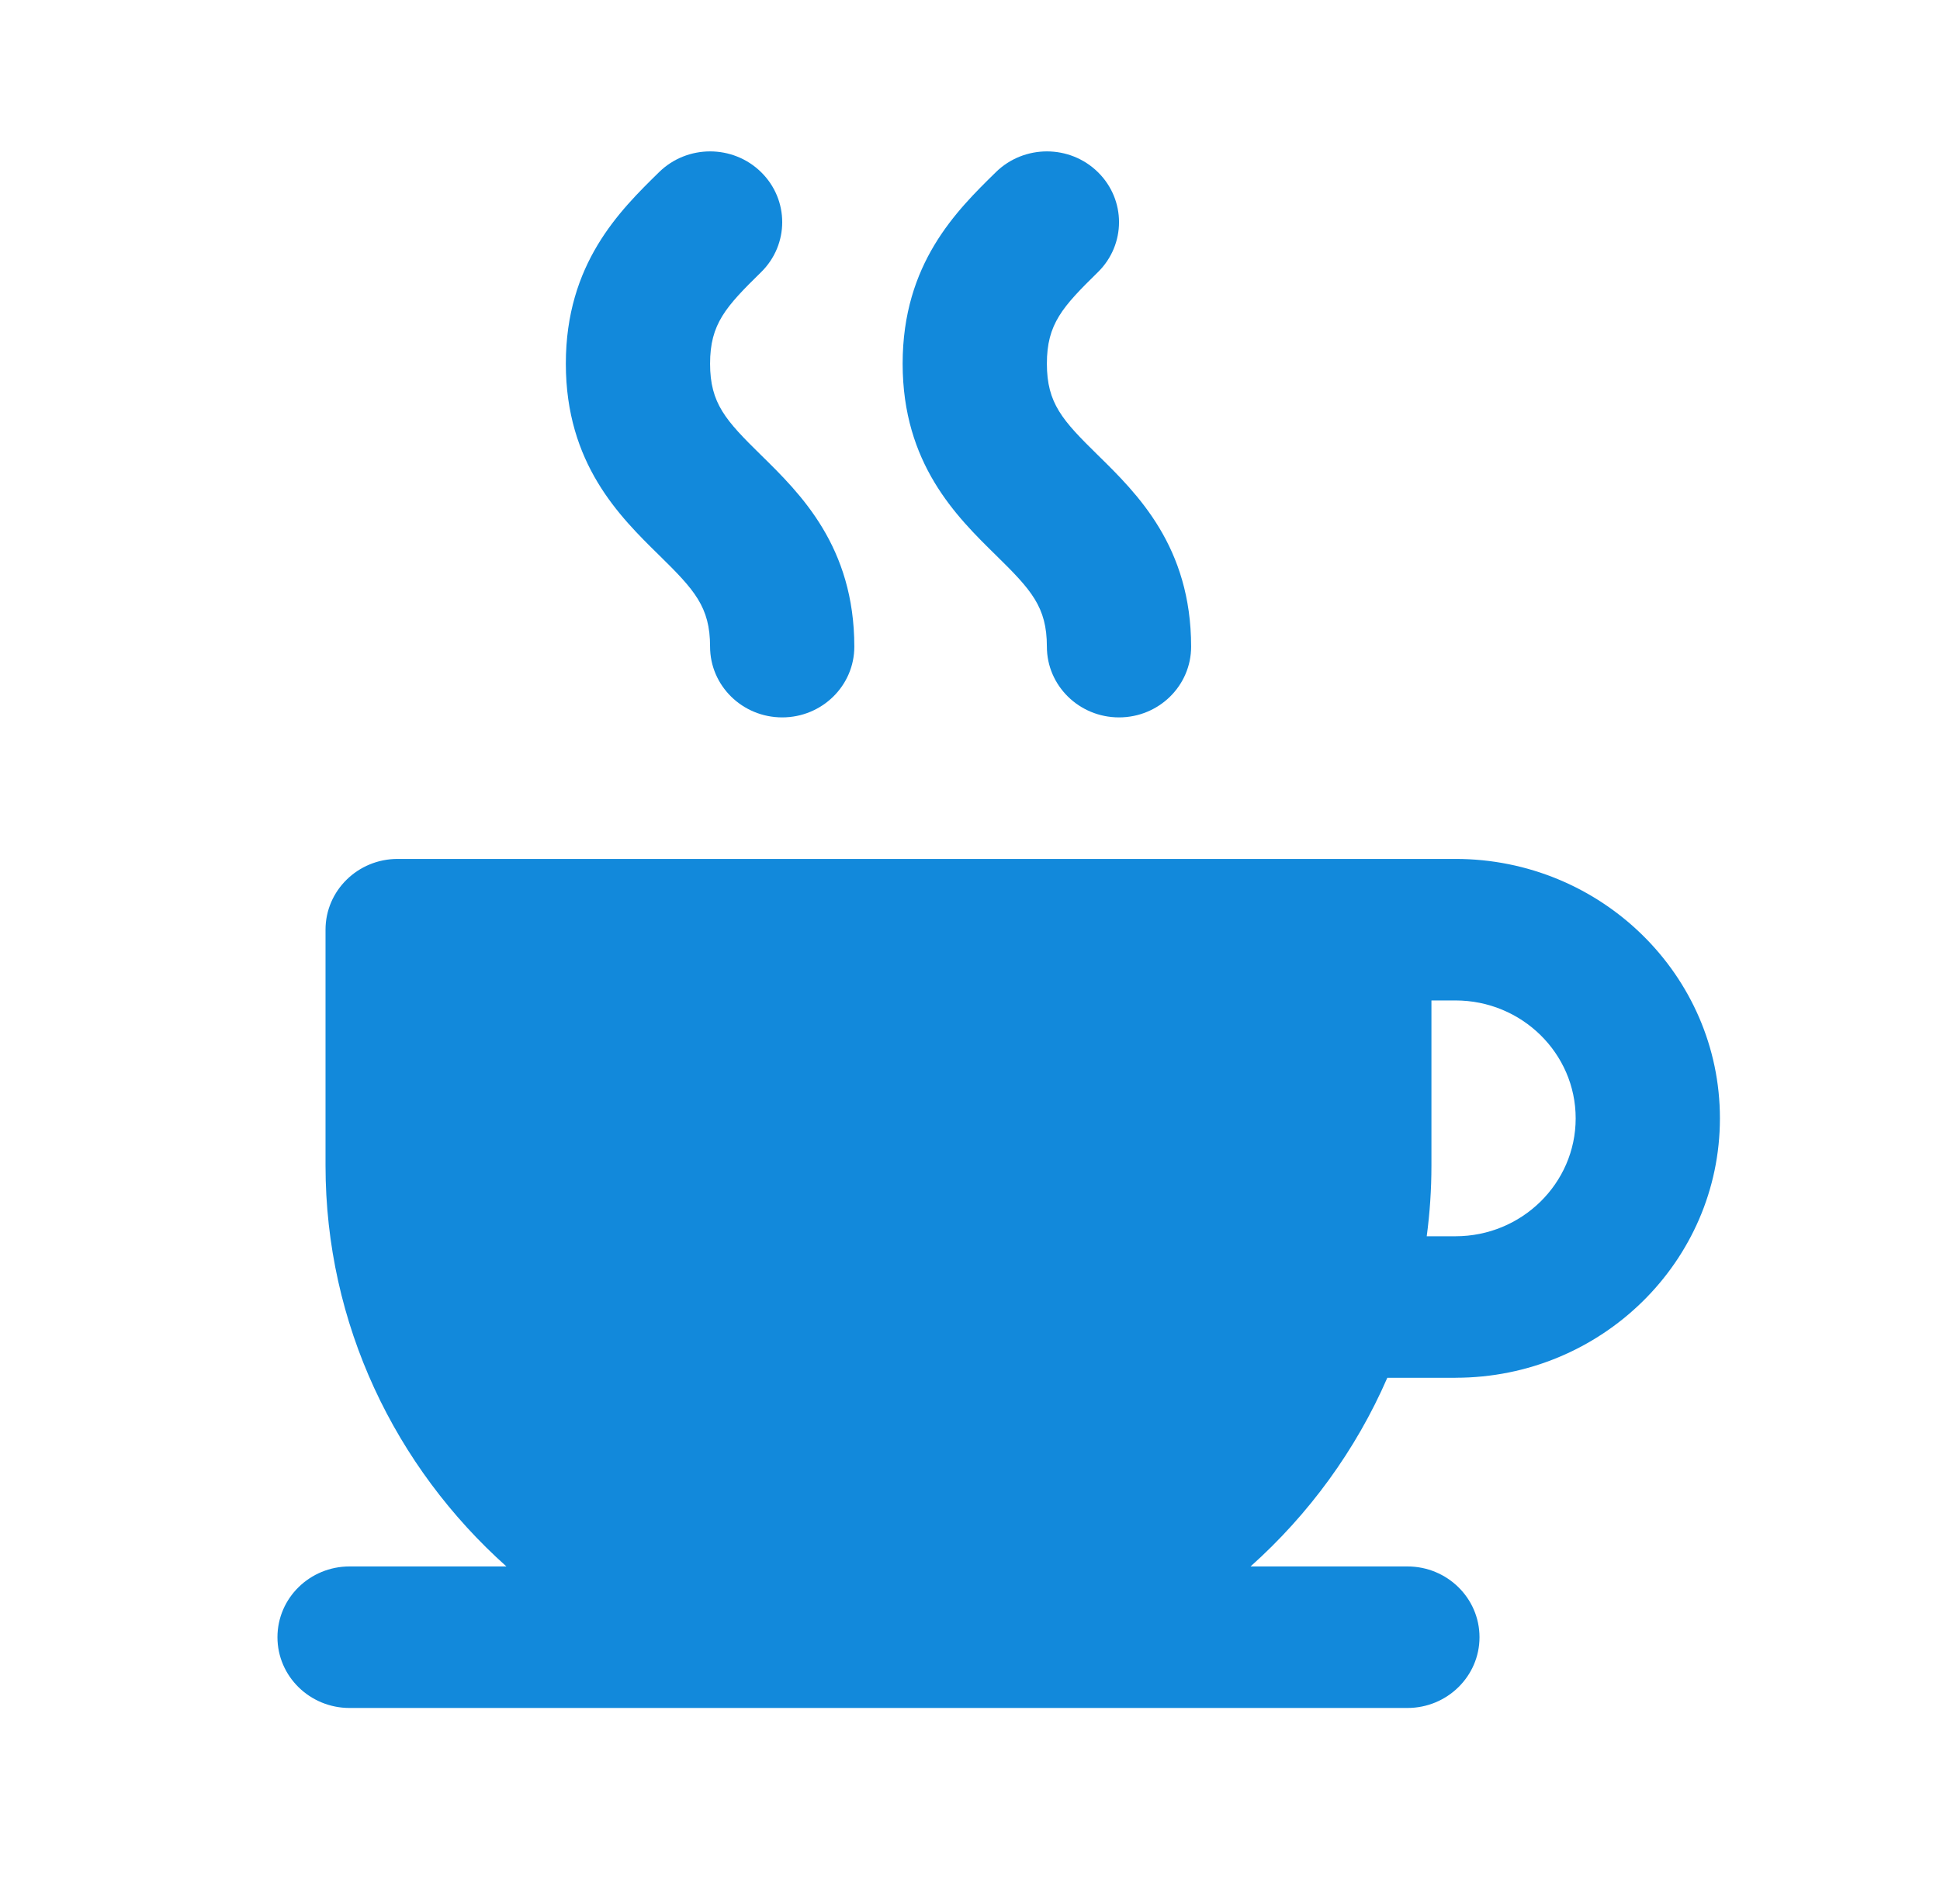 <svg xmlns="http://www.w3.org/2000/svg" width="54" height="53" viewBox="0 0 54 53" fill="none"><path d="M21.184 12.67C20.2 11.704 19.765 11.231 19.765 10.124C19.765 9.017 20.2 8.543 21.185 7.577C21.969 6.808 21.969 5.561 21.185 4.792C20.401 4.022 19.13 4.023 18.346 4.792C17.25 5.866 15.75 7.338 15.75 10.124C15.75 12.909 17.25 14.381 18.346 15.456C19.33 16.422 19.765 16.895 19.765 18.003C19.765 19.09 20.664 19.972 21.773 19.972C22.881 19.972 23.78 19.09 23.78 18.003C23.78 15.217 22.28 13.745 21.184 12.67Z" fill="#1289DB"></path><path d="M30.559 12.67C29.575 11.704 29.14 11.231 29.14 10.124C29.14 9.017 29.575 8.543 30.56 7.577C31.344 6.808 31.344 5.561 30.56 4.792C29.776 4.022 28.505 4.023 27.721 4.792C26.625 5.866 25.125 7.338 25.125 10.124C25.125 12.909 26.625 14.381 27.721 15.456C28.705 16.422 29.14 16.895 29.14 18.003C29.14 19.09 30.039 19.972 31.148 19.972C32.257 19.972 33.155 19.09 33.155 18.003C33.155 15.217 31.655 13.745 30.559 12.67Z" fill="#1289DB"></path><path d="M38.616 38.357H40.513C40.515 38.357 40.517 38.356 40.518 38.356C44.575 38.354 47.874 35.115 47.874 31.134C47.874 27.152 44.572 23.912 40.513 23.912H37.836H11.069C9.96 23.912 9.061 24.794 9.061 25.882V32.447C9.061 36.865 11.004 40.845 14.096 43.609H9.73C8.622 43.609 7.723 44.491 7.723 45.579C7.723 46.666 8.622 47.549 9.73 47.549H24.453H39.175C40.283 47.549 41.182 46.666 41.182 45.579C41.182 44.491 40.283 43.609 39.175 43.609H34.809C36.434 42.157 37.741 40.368 38.616 38.357ZM39.844 32.448V27.852H40.513C42.358 27.852 43.859 29.324 43.859 31.134C43.859 32.945 42.358 34.417 40.513 34.417C40.512 34.417 40.511 34.417 40.511 34.417H39.713C39.799 33.773 39.844 33.115 39.844 32.448Z" fill="#1289DB"></path></svg>